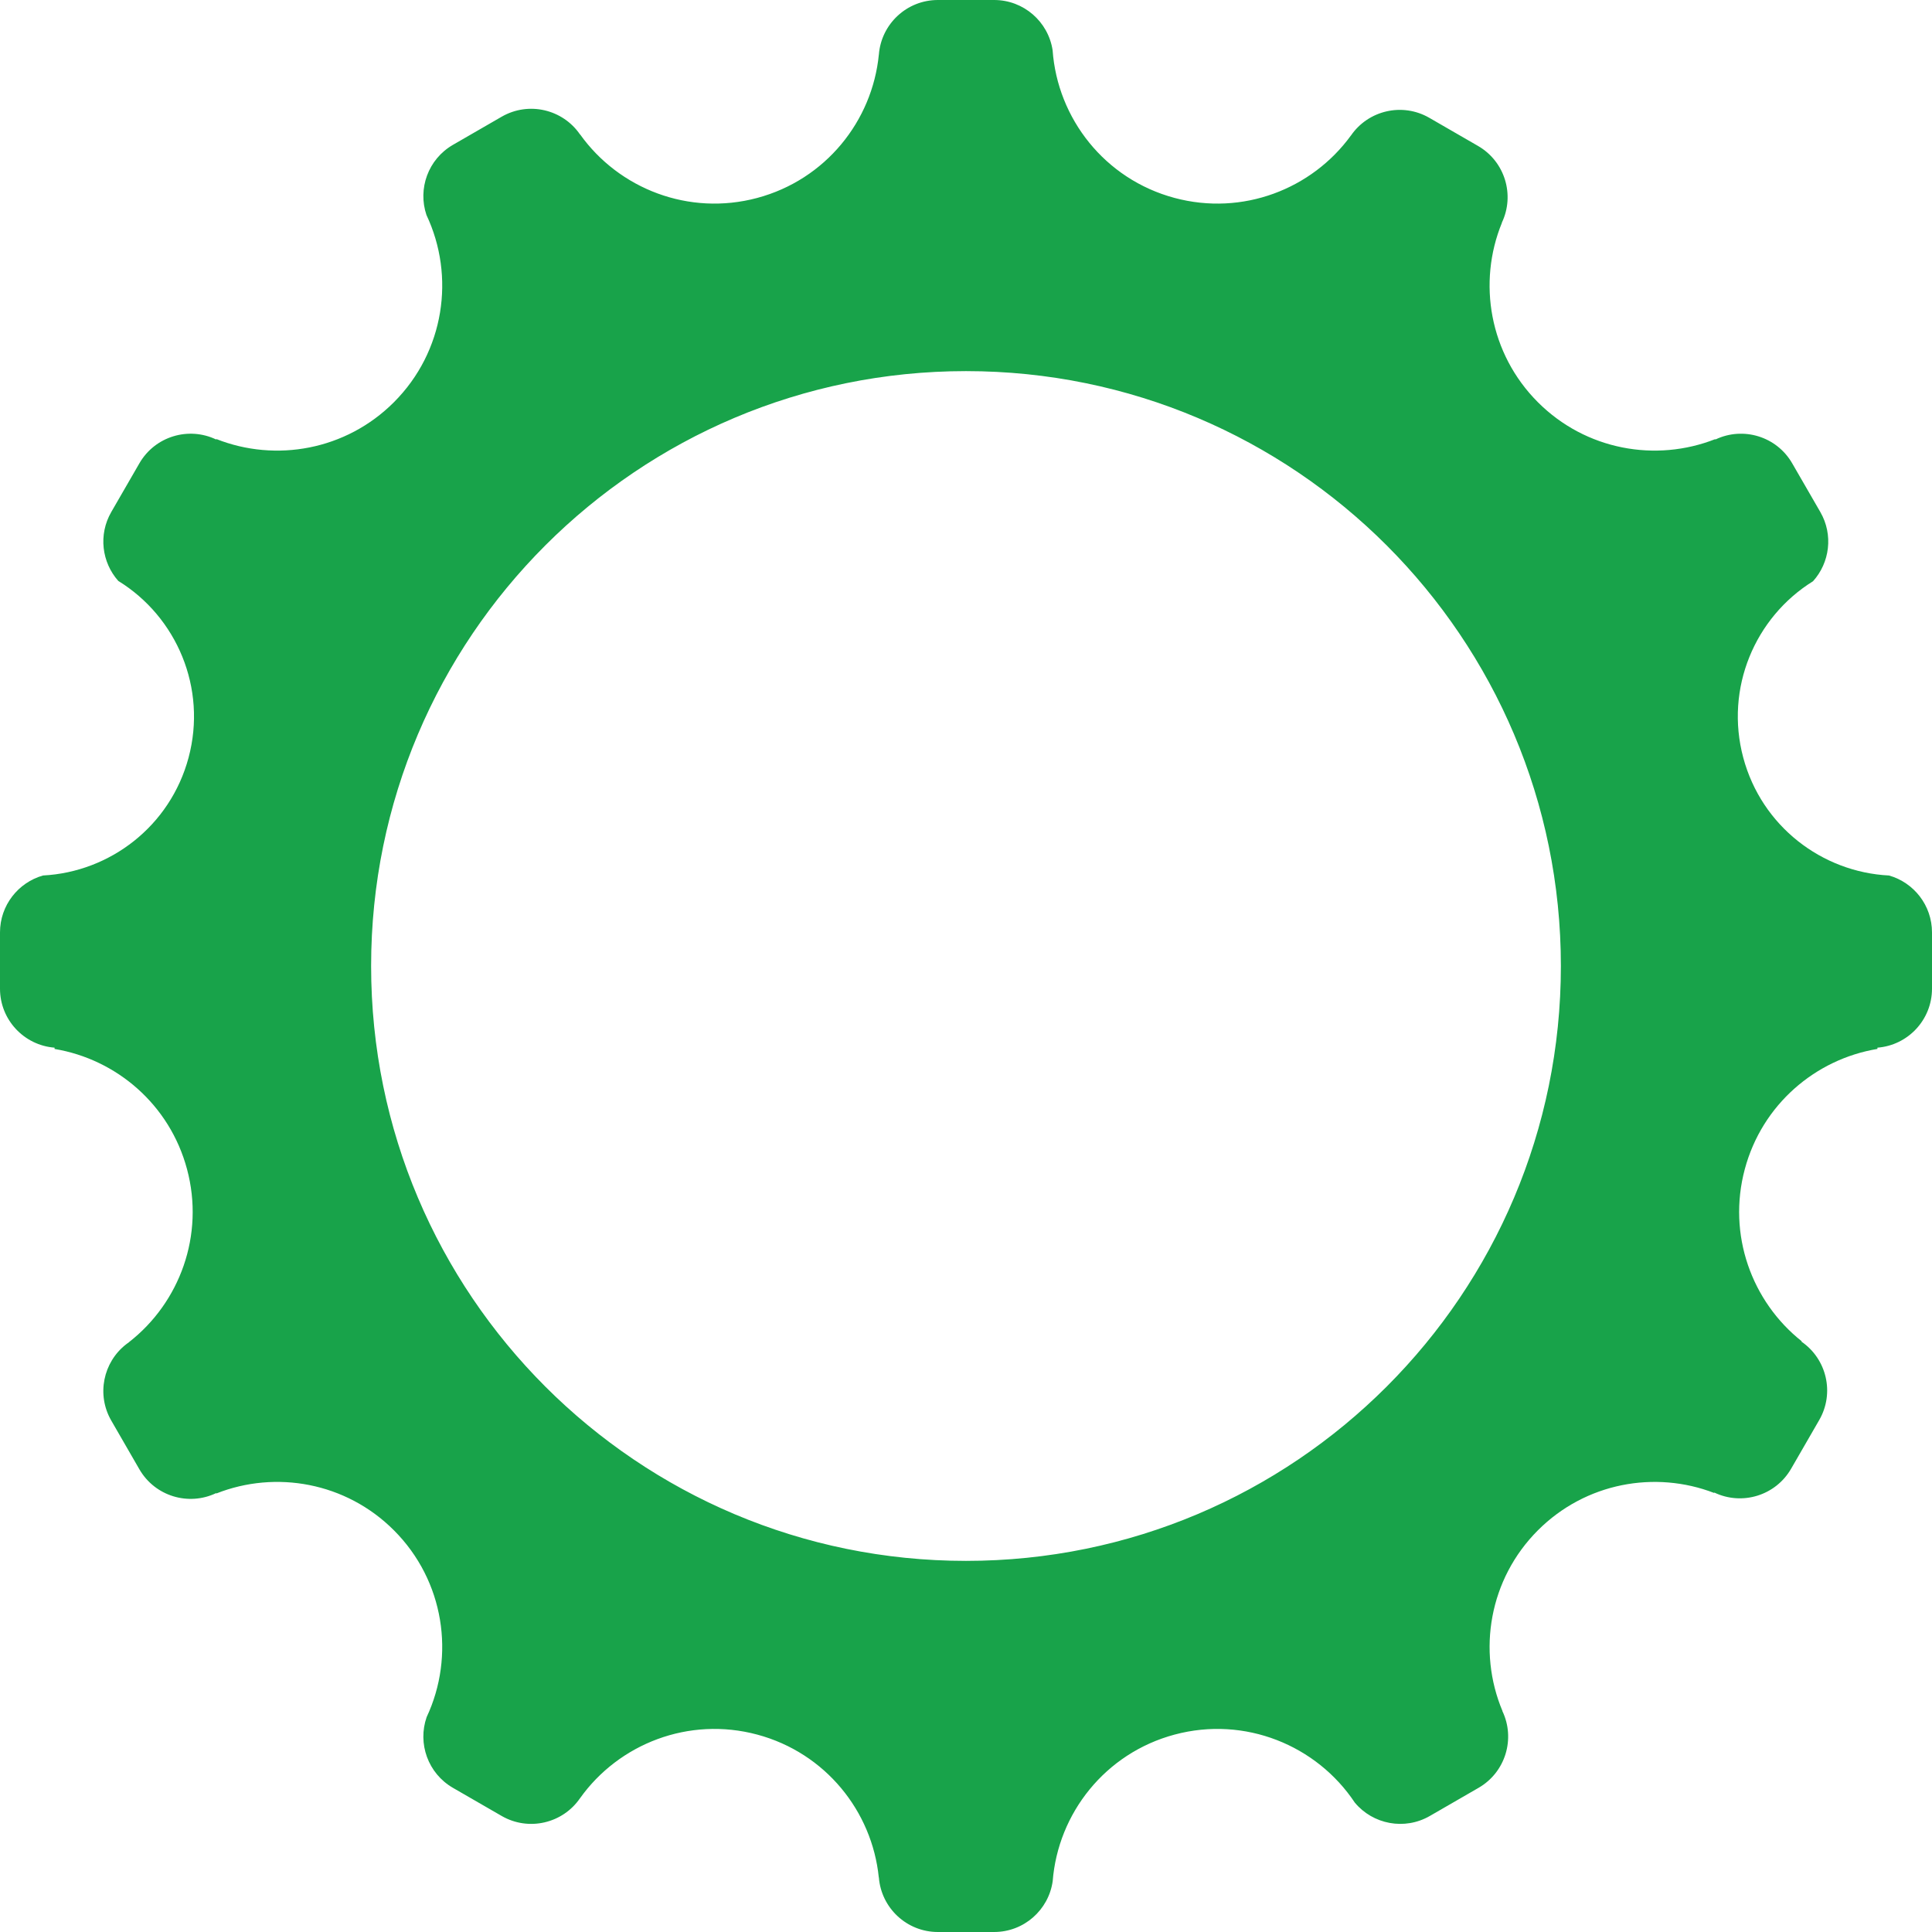 <svg width="2048" height="2048" viewBox="0 0 2048 2048" fill="none" xmlns="http://www.w3.org/2000/svg">
<path fill-rule="evenodd" clip-rule="evenodd" d="M1053.81 0C1085.23 0 1111.23 23.1 1115.81 53.242C1120.97 125.591 1171.11 189.993 1245.11 209.822C1317.1 229.112 1390.63 200.573 1431.99 143.694L1432.03 143.716C1450.38 116.939 1486.54 108.391 1515.12 124.891L1566.76 154.702C1595.34 171.205 1606.02 206.793 1592 236.072L1592.11 236.134C1566.12 299.475 1578.84 374.977 1630.28 426.418C1681.09 477.226 1755.36 490.243 1818.21 465.504L1818.43 465.889C1847.71 451.873 1883.3 462.542 1899.8 491.125L1929.62 542.763C1943.56 566.919 1939.61 596.474 1921.89 616.128C1860.33 654.327 1828.22 729.595 1847.94 803.187C1867.38 875.741 1931.27 924.503 2002.46 928.067C2028.74 935.545 2048 959.714 2048 988.401V1048.03C2048 1081.03 2022.51 1108.07 1990.15 1110.57V1111.91C1924.46 1122.77 1867.91 1170.83 1849.56 1239.33C1830.94 1308.82 1856.89 1379.73 1909.87 1421.77L1909.63 1422.2C1936.4 1440.55 1944.96 1476.7 1928.46 1505.29L1898.65 1556.92C1882.14 1585.51 1846.55 1596.18 1817.27 1582.17L1817.03 1582.58C1754.43 1558.48 1680.78 1571.66 1630.29 1622.14C1578.49 1673.94 1565.96 1750.13 1592.68 1813.74L1592.58 1813.8C1606.6 1843.08 1595.93 1878.67 1567.34 1895.17L1515.7 1924.99C1488.87 1940.48 1455.35 1933.89 1436.17 1910.86C1395.72 1850.01 1319.59 1818.78 1245.11 1838.74C1171.5 1858.46 1121.5 1922.29 1115.89 1994.17C1111.56 2024.6 1085.44 2048 1053.82 2048H994.189C961.183 2048 934.145 2022.52 931.643 1990.15H931.554C924.43 1919.92 874.934 1858.1 802.702 1838.74C730.163 1819.3 656.061 1848.42 614.88 1906.17L614.858 1906.16C596.509 1932.93 560.356 1941.49 531.772 1924.99L480.134 1895.18C453.593 1879.85 442.505 1848.08 452.273 1820.17C482.66 1755.33 471.084 1675.7 417.526 1622.14C366.653 1571.27 292.255 1558.27 229.354 1583.14L229.131 1582.75C199.852 1596.76 164.264 1586.09 147.76 1557.51L117.95 1505.87C102.1 1478.41 109.367 1443.98 133.694 1425.04C134.075 1424.76 134.451 1424.47 134.83 1424.18C135.469 1423.7 136.113 1423.23 136.774 1422.78L136.741 1422.72C190.532 1380.8 217.01 1309.34 198.251 1239.33C179.914 1170.89 123.458 1122.86 57.85 1111.94V1110.57C25.485 1108.07 0.001 1081.03 0 1048.03V988.401C0.001 959.695 19.279 935.512 45.593 928.05C116.688 924.392 180.451 875.661 199.872 803.187C219.648 729.382 187.29 653.899 125.382 615.805C107.912 596.152 104.081 566.786 117.95 542.763L147.76 491.125C164.264 462.542 199.852 451.868 229.131 465.883L229.387 465.426C292.282 490.278 366.661 477.284 417.526 426.418C471.211 372.732 482.723 292.847 452.067 227.922C442.678 200.17 453.791 168.759 480.134 153.549L531.772 123.733C560.356 107.231 596.509 115.785 614.858 142.563L614.958 142.501C656.154 200.175 730.208 229.246 802.702 209.822C875.127 190.416 924.699 128.311 931.616 57.85H931.643C934.145 25.486 961.179 0.002 994.184 0H1053.81ZM1024 393.398C675.73 393.399 393.399 675.73 393.398 1024C393.399 1372.27 675.73 1654.6 1024 1654.6C1372.27 1654.6 1654.6 1372.27 1654.6 1024C1654.6 675.73 1372.27 393.399 1024 393.398Z" fill="#18A34A"/>
</svg>
